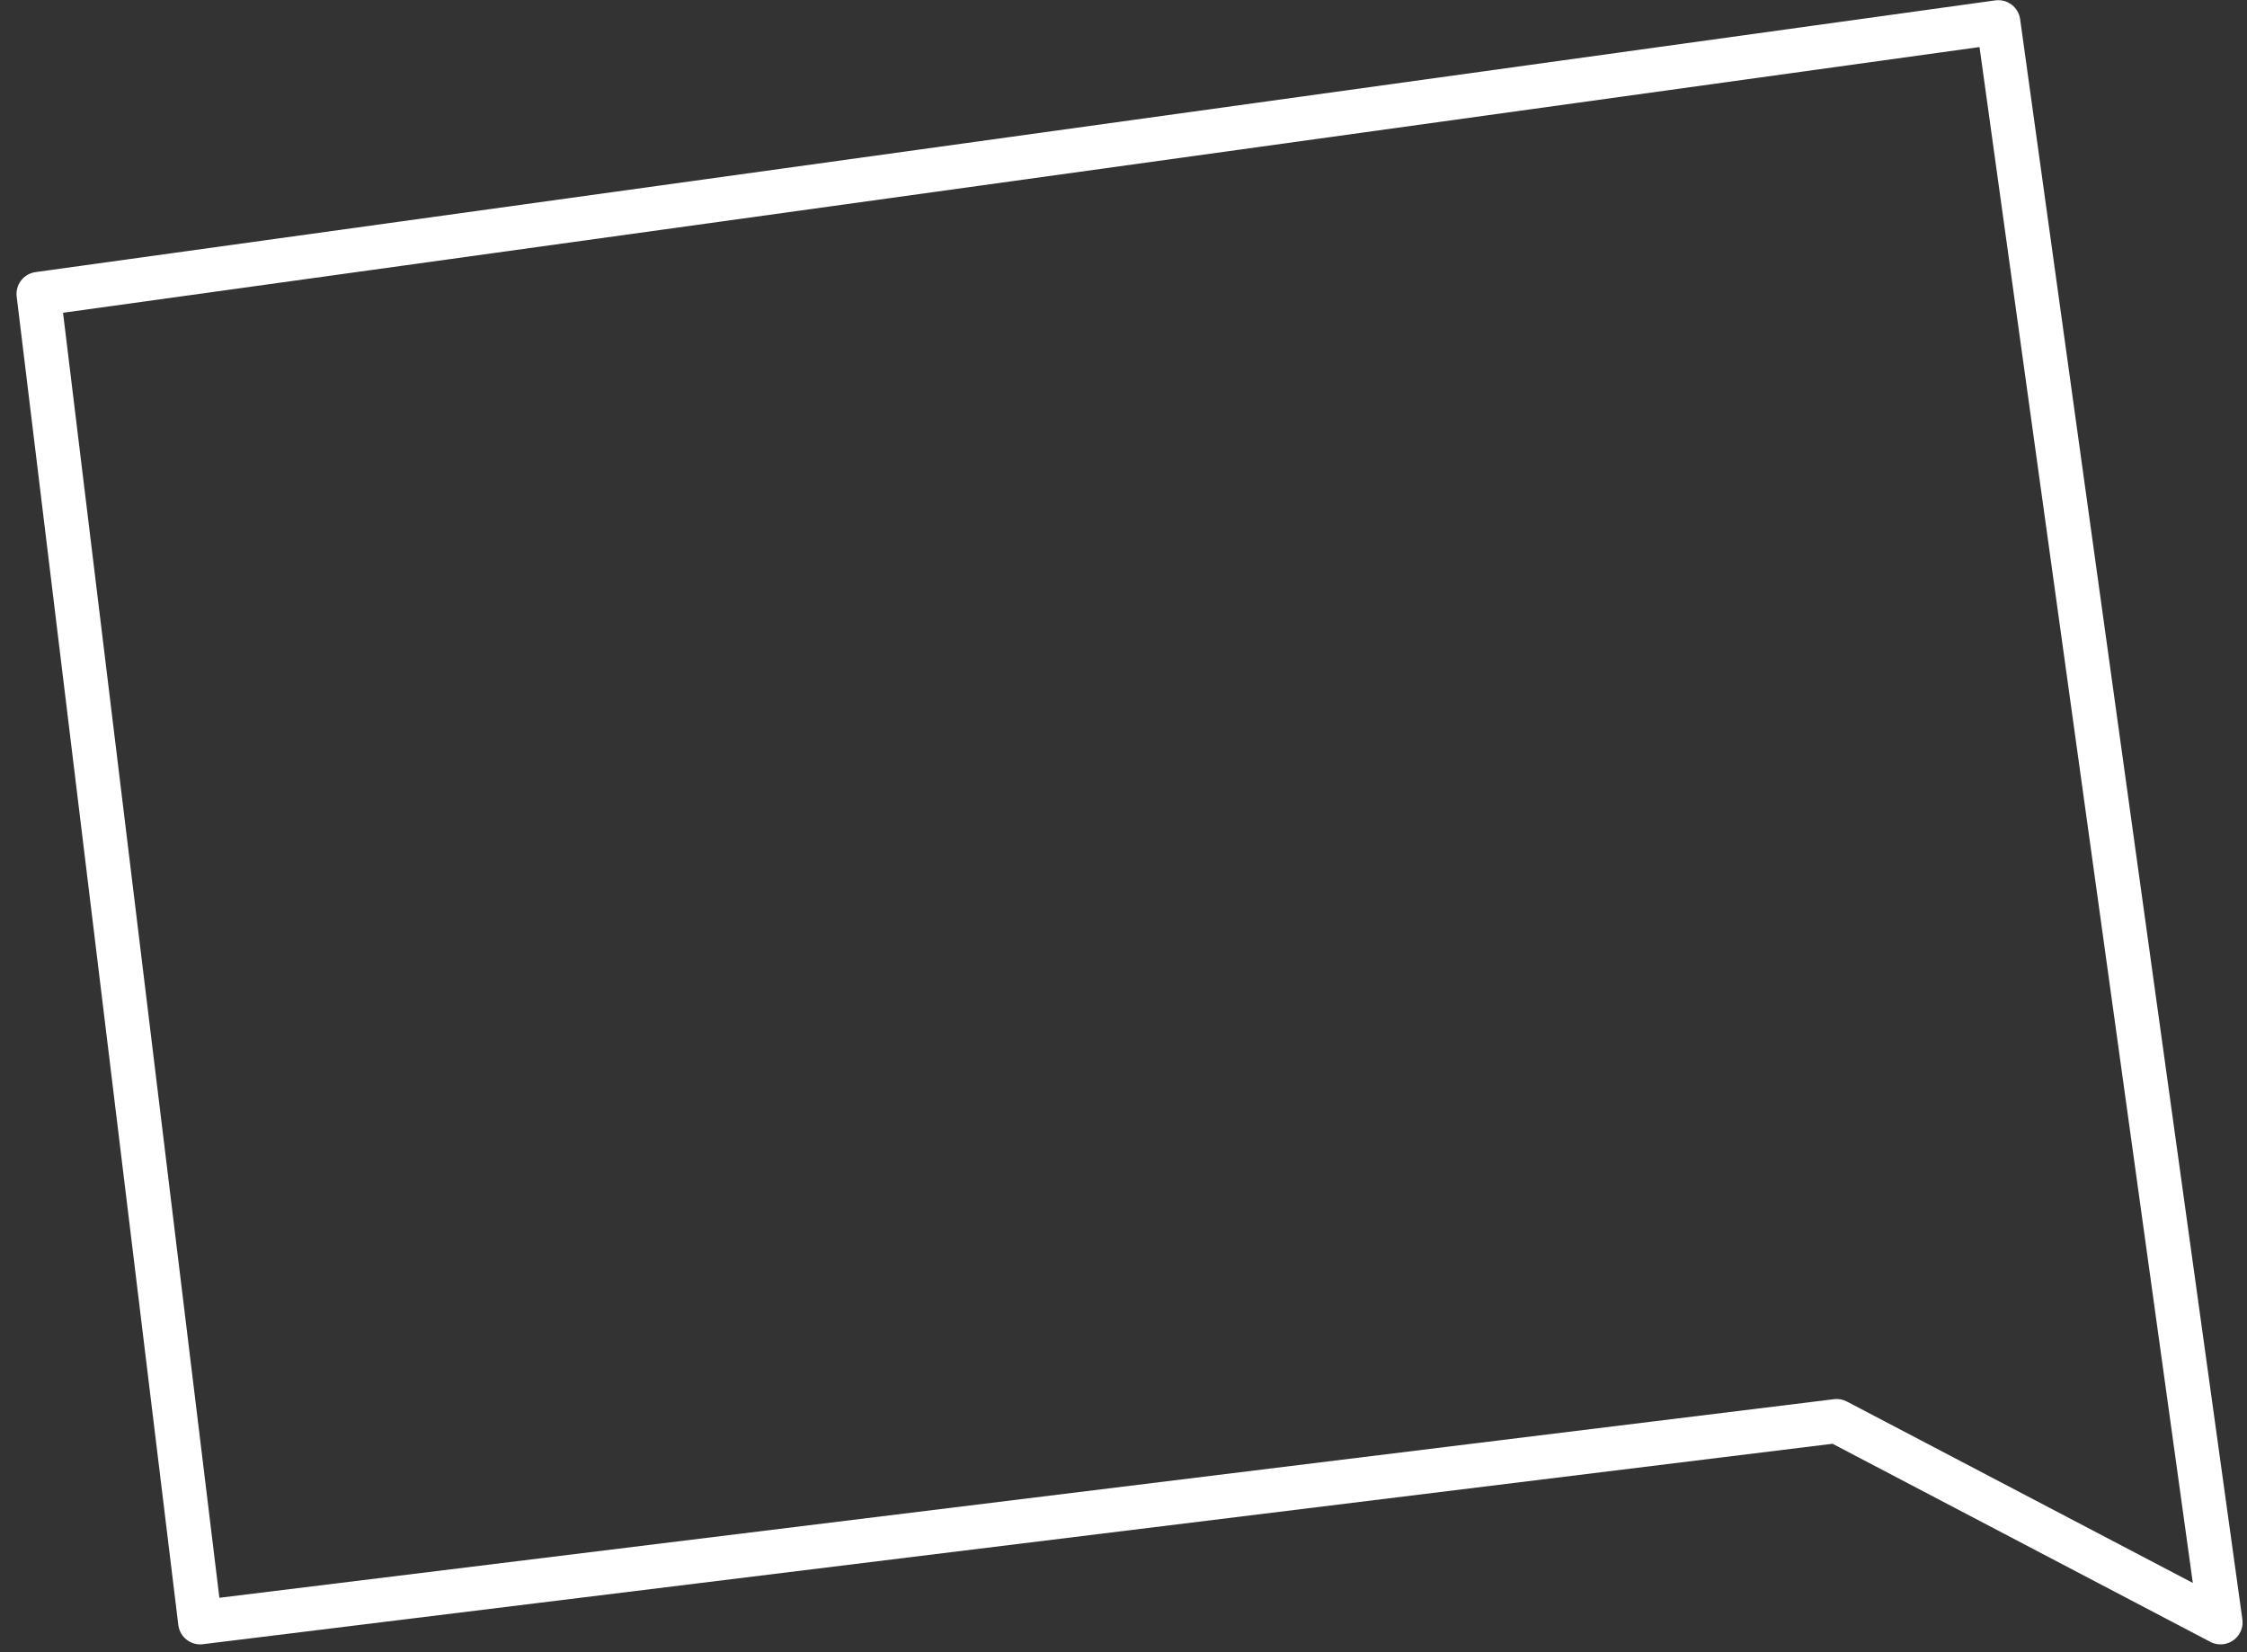 <svg width="102" height="75" viewBox="0 0 102 75" fill="none" xmlns="http://www.w3.org/2000/svg">
<rect x="0" y="0" width="102" height="75" fill="#333333" stroke="none"/>
<path d="M90.711 1.008L1.75 13.342L9.087 73.644L83.374 64.507L100.799 73.644L90.711 1.008Z" stroke="white" stroke-width="2" stroke-linecap="round" stroke-linejoin="round"/>
</svg>
